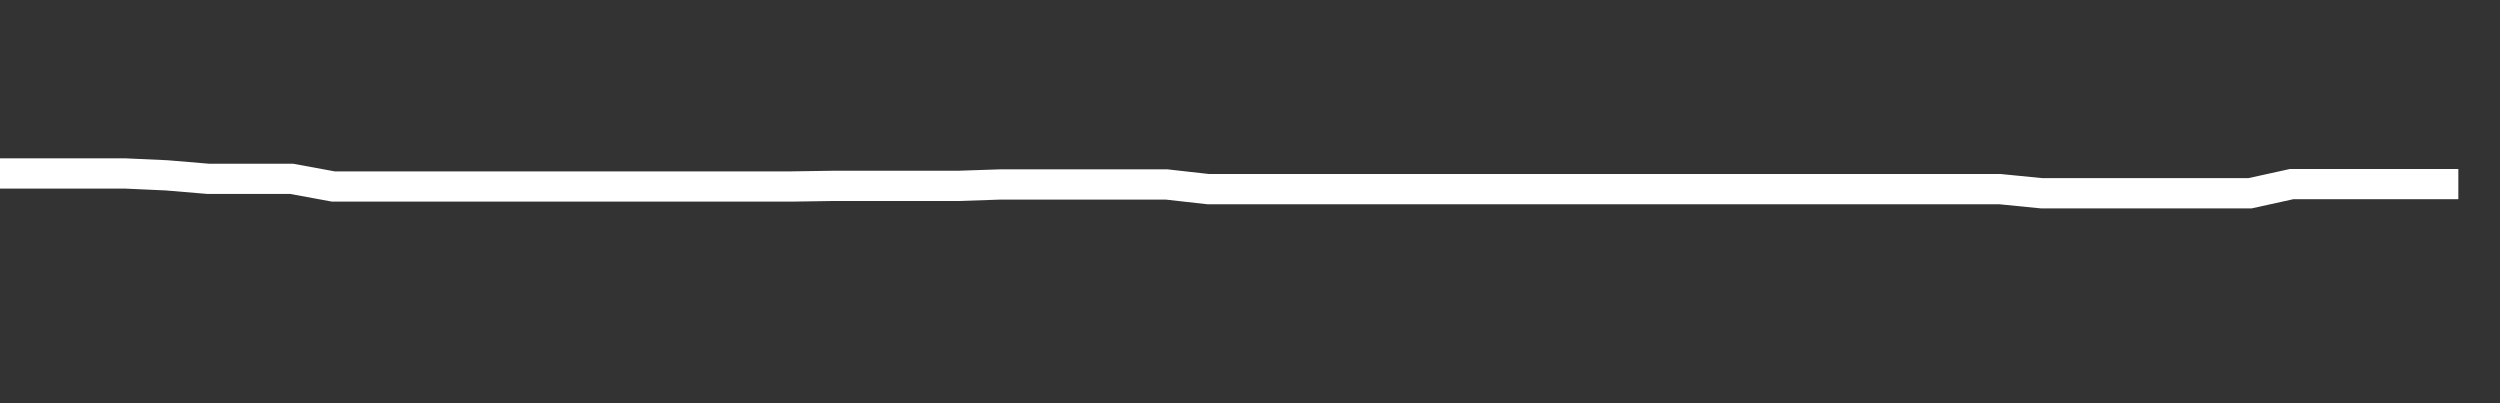 <svg xmlns="http://www.w3.org/2000/svg" width="248" height="40" viewBox="0 0 248 40" shape-rendering="auto"><rect x="0" y="0" width="248" height="40" fill="#333333" stroke="none"/><polyline points="0, 17.207 4.133, 17.207 8.267, 17.207 12.4, 17.207 16.533, 17.394 20.667, 17.741 24.8, 17.741 28.933, 17.741 33.067, 18.5 37.2, 18.5 41.333, 18.5 45.467, 18.5 49.6, 18.5 53.733, 18.5 57.867, 18.5 62, 18.5 66.133, 18.5 70.267, 18.5 74.4, 18.5 78.533, 18.5 82.667, 18.438 86.8, 18.438 90.933, 18.438 95.067, 18.438 99.2, 18.3 103.333, 18.3 107.467, 18.3 111.6, 18.3 115.733, 18.3 119.867, 18.763 124, 18.763 128.133, 18.763 132.267, 18.763 136.4, 18.763 140.533, 18.763 144.667, 18.763 148.8, 18.763 152.933, 18.763 157.067, 18.763 161.2, 18.763 165.333, 18.763 169.467, 18.763 173.6, 18.763 177.733, 18.763 181.867, 18.763 186, 18.763 190.133, 18.763 194.267, 18.763 198.4, 18.763 202.533, 19.172 206.667, 19.172 210.8, 19.172 214.933, 19.172 219.067, 19.172 223.2, 19.172 227.333, 18.262 231.467, 18.262 235.6, 18.262 239.733, 18.262 243.867, 18.262 248" stroke="#fff" stroke-width="3" stroke-opacity="1" fill="none" fill-opacity="0"></polyline></svg>